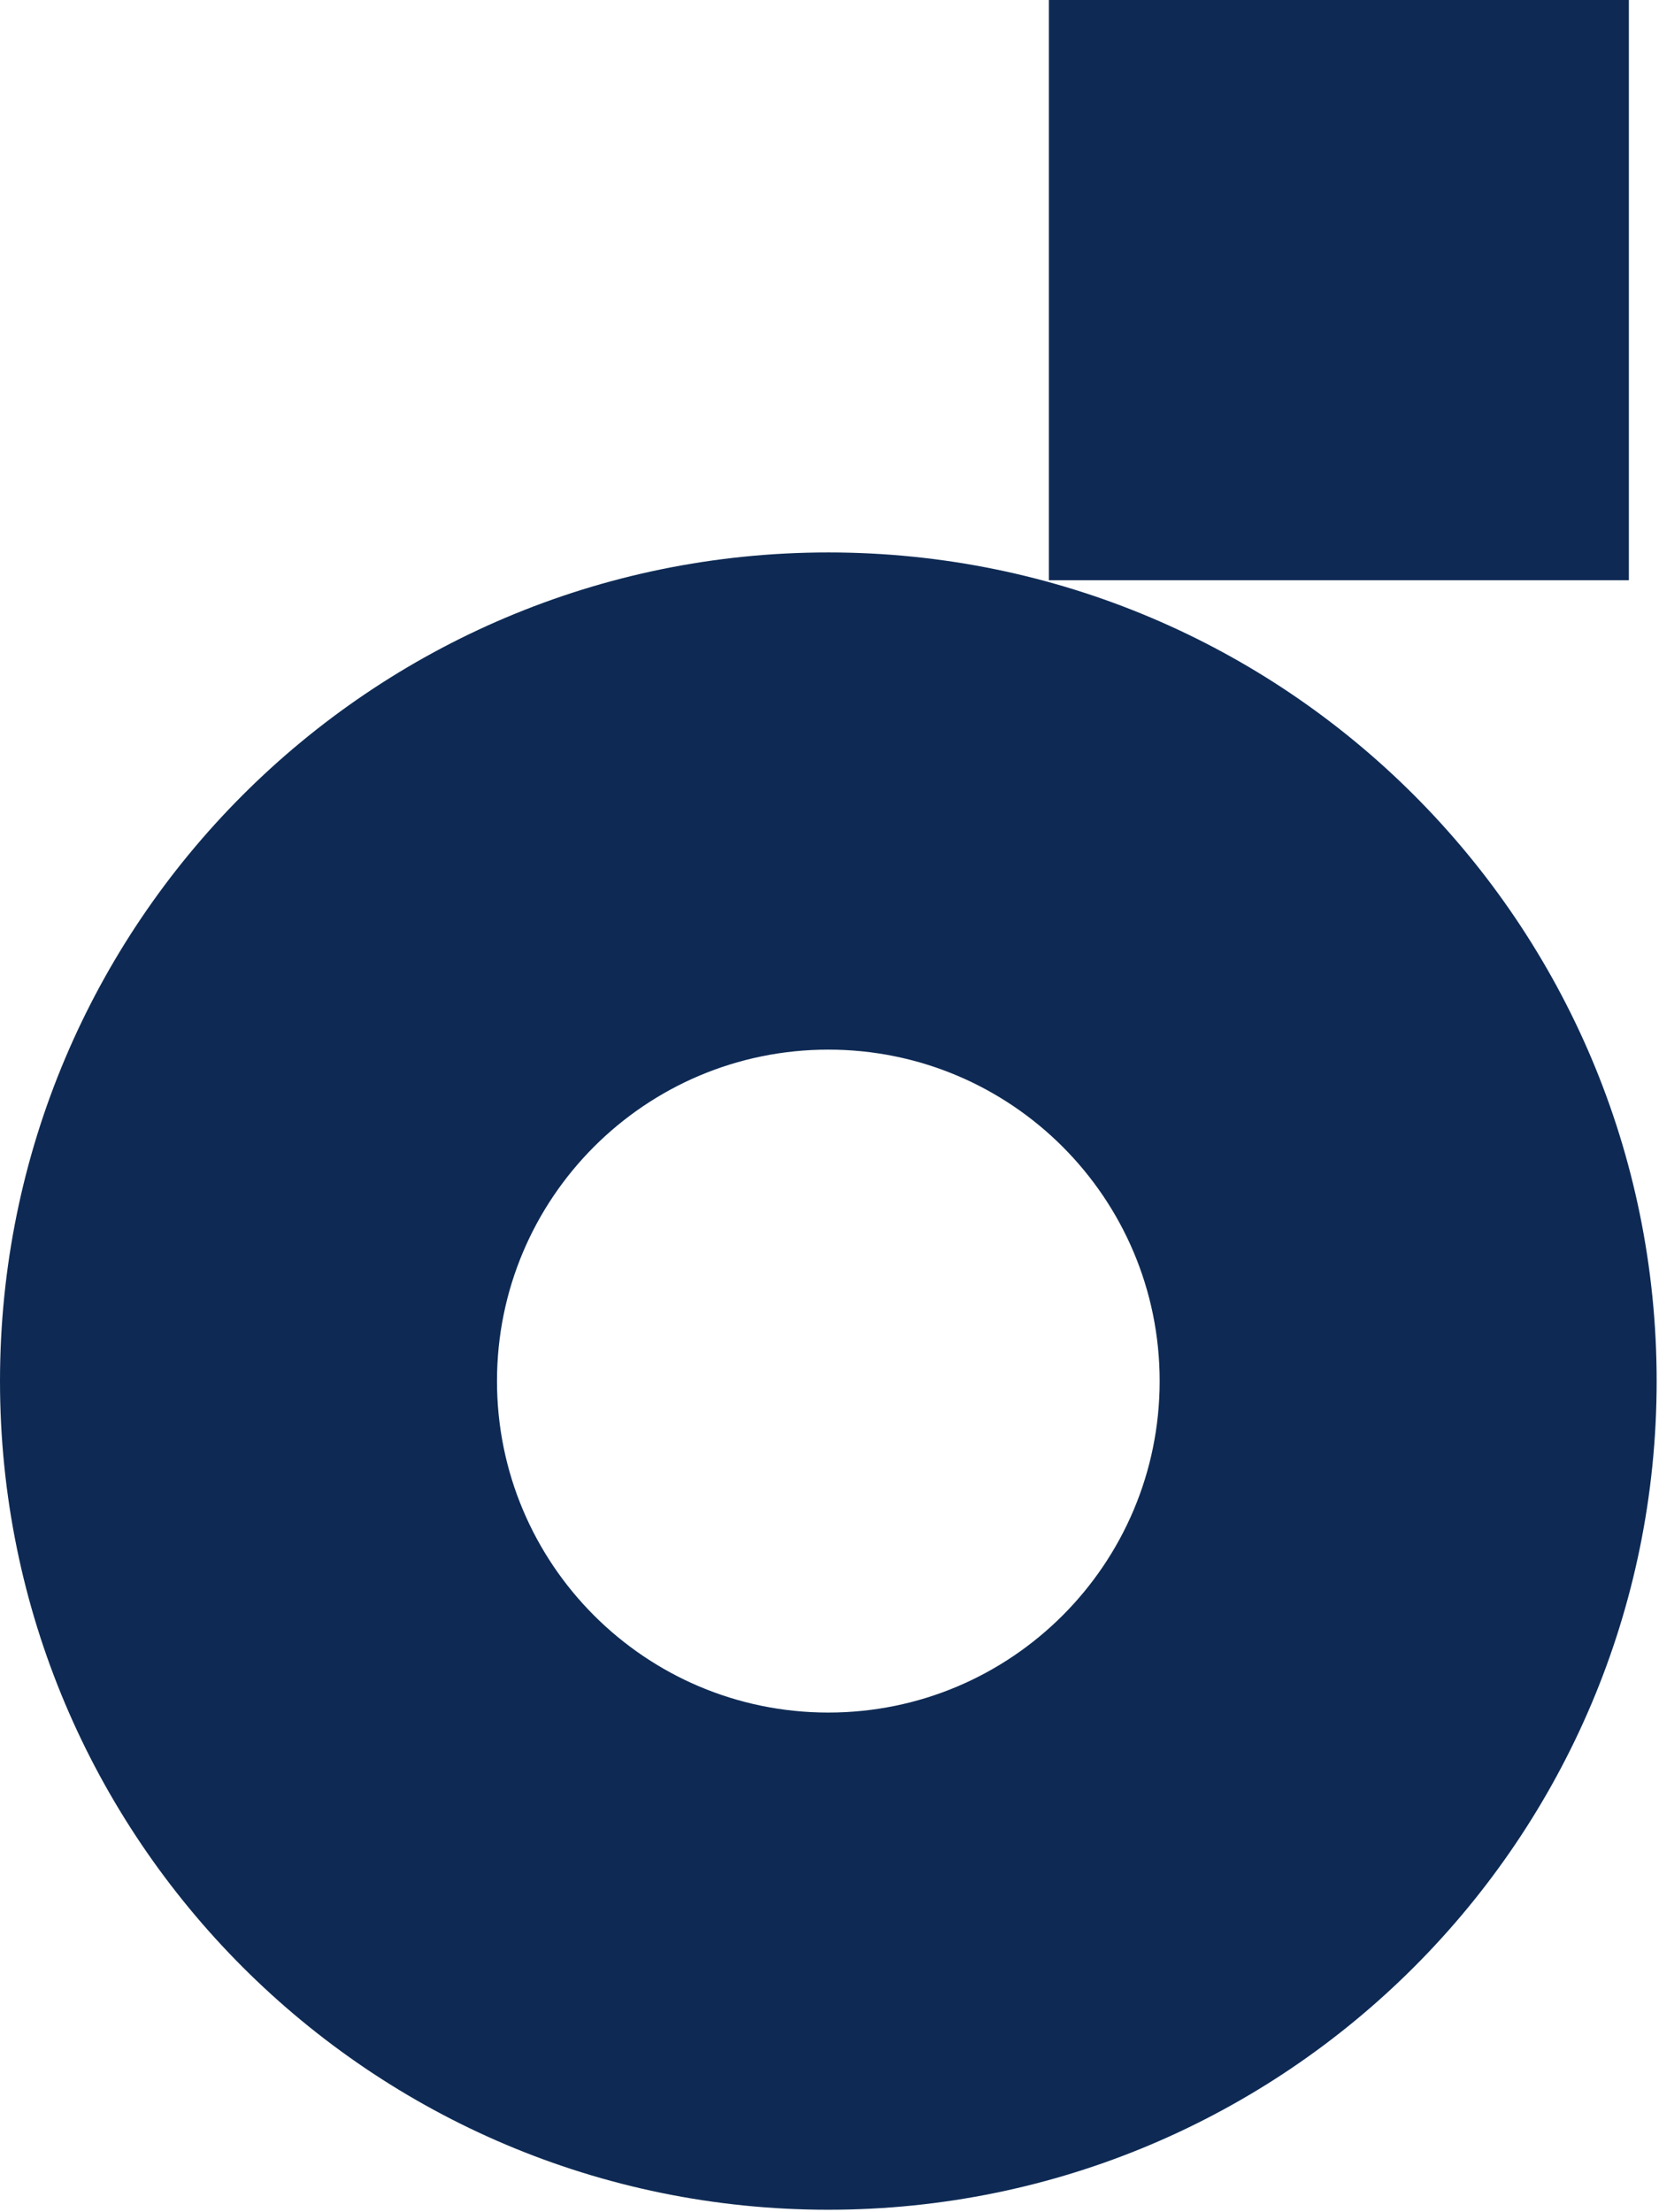 <svg viewBox="0 0 529 705" fill="none" xmlns="http://www.w3.org/2000/svg"><path fill-rule="evenodd" clip-rule="evenodd" d="M519.391 0H334.448v184.943h184.943V0ZM369.775 440.208c0 58.349-47.301 105.65-105.65 105.65-58.349 0-105.65-47.301-105.65-105.65 0-58.349 47.301-105.65 105.65-105.65 58.349 0 105.65 47.301 105.65 105.65Zm158.475 0c0 145.872-118.253 264.125-264.125 264.125S0 586.08 0 440.208s118.253-264.125 264.125-264.125S528.25 294.336 528.25 440.208Z" fill="#0E2A54"/></svg>